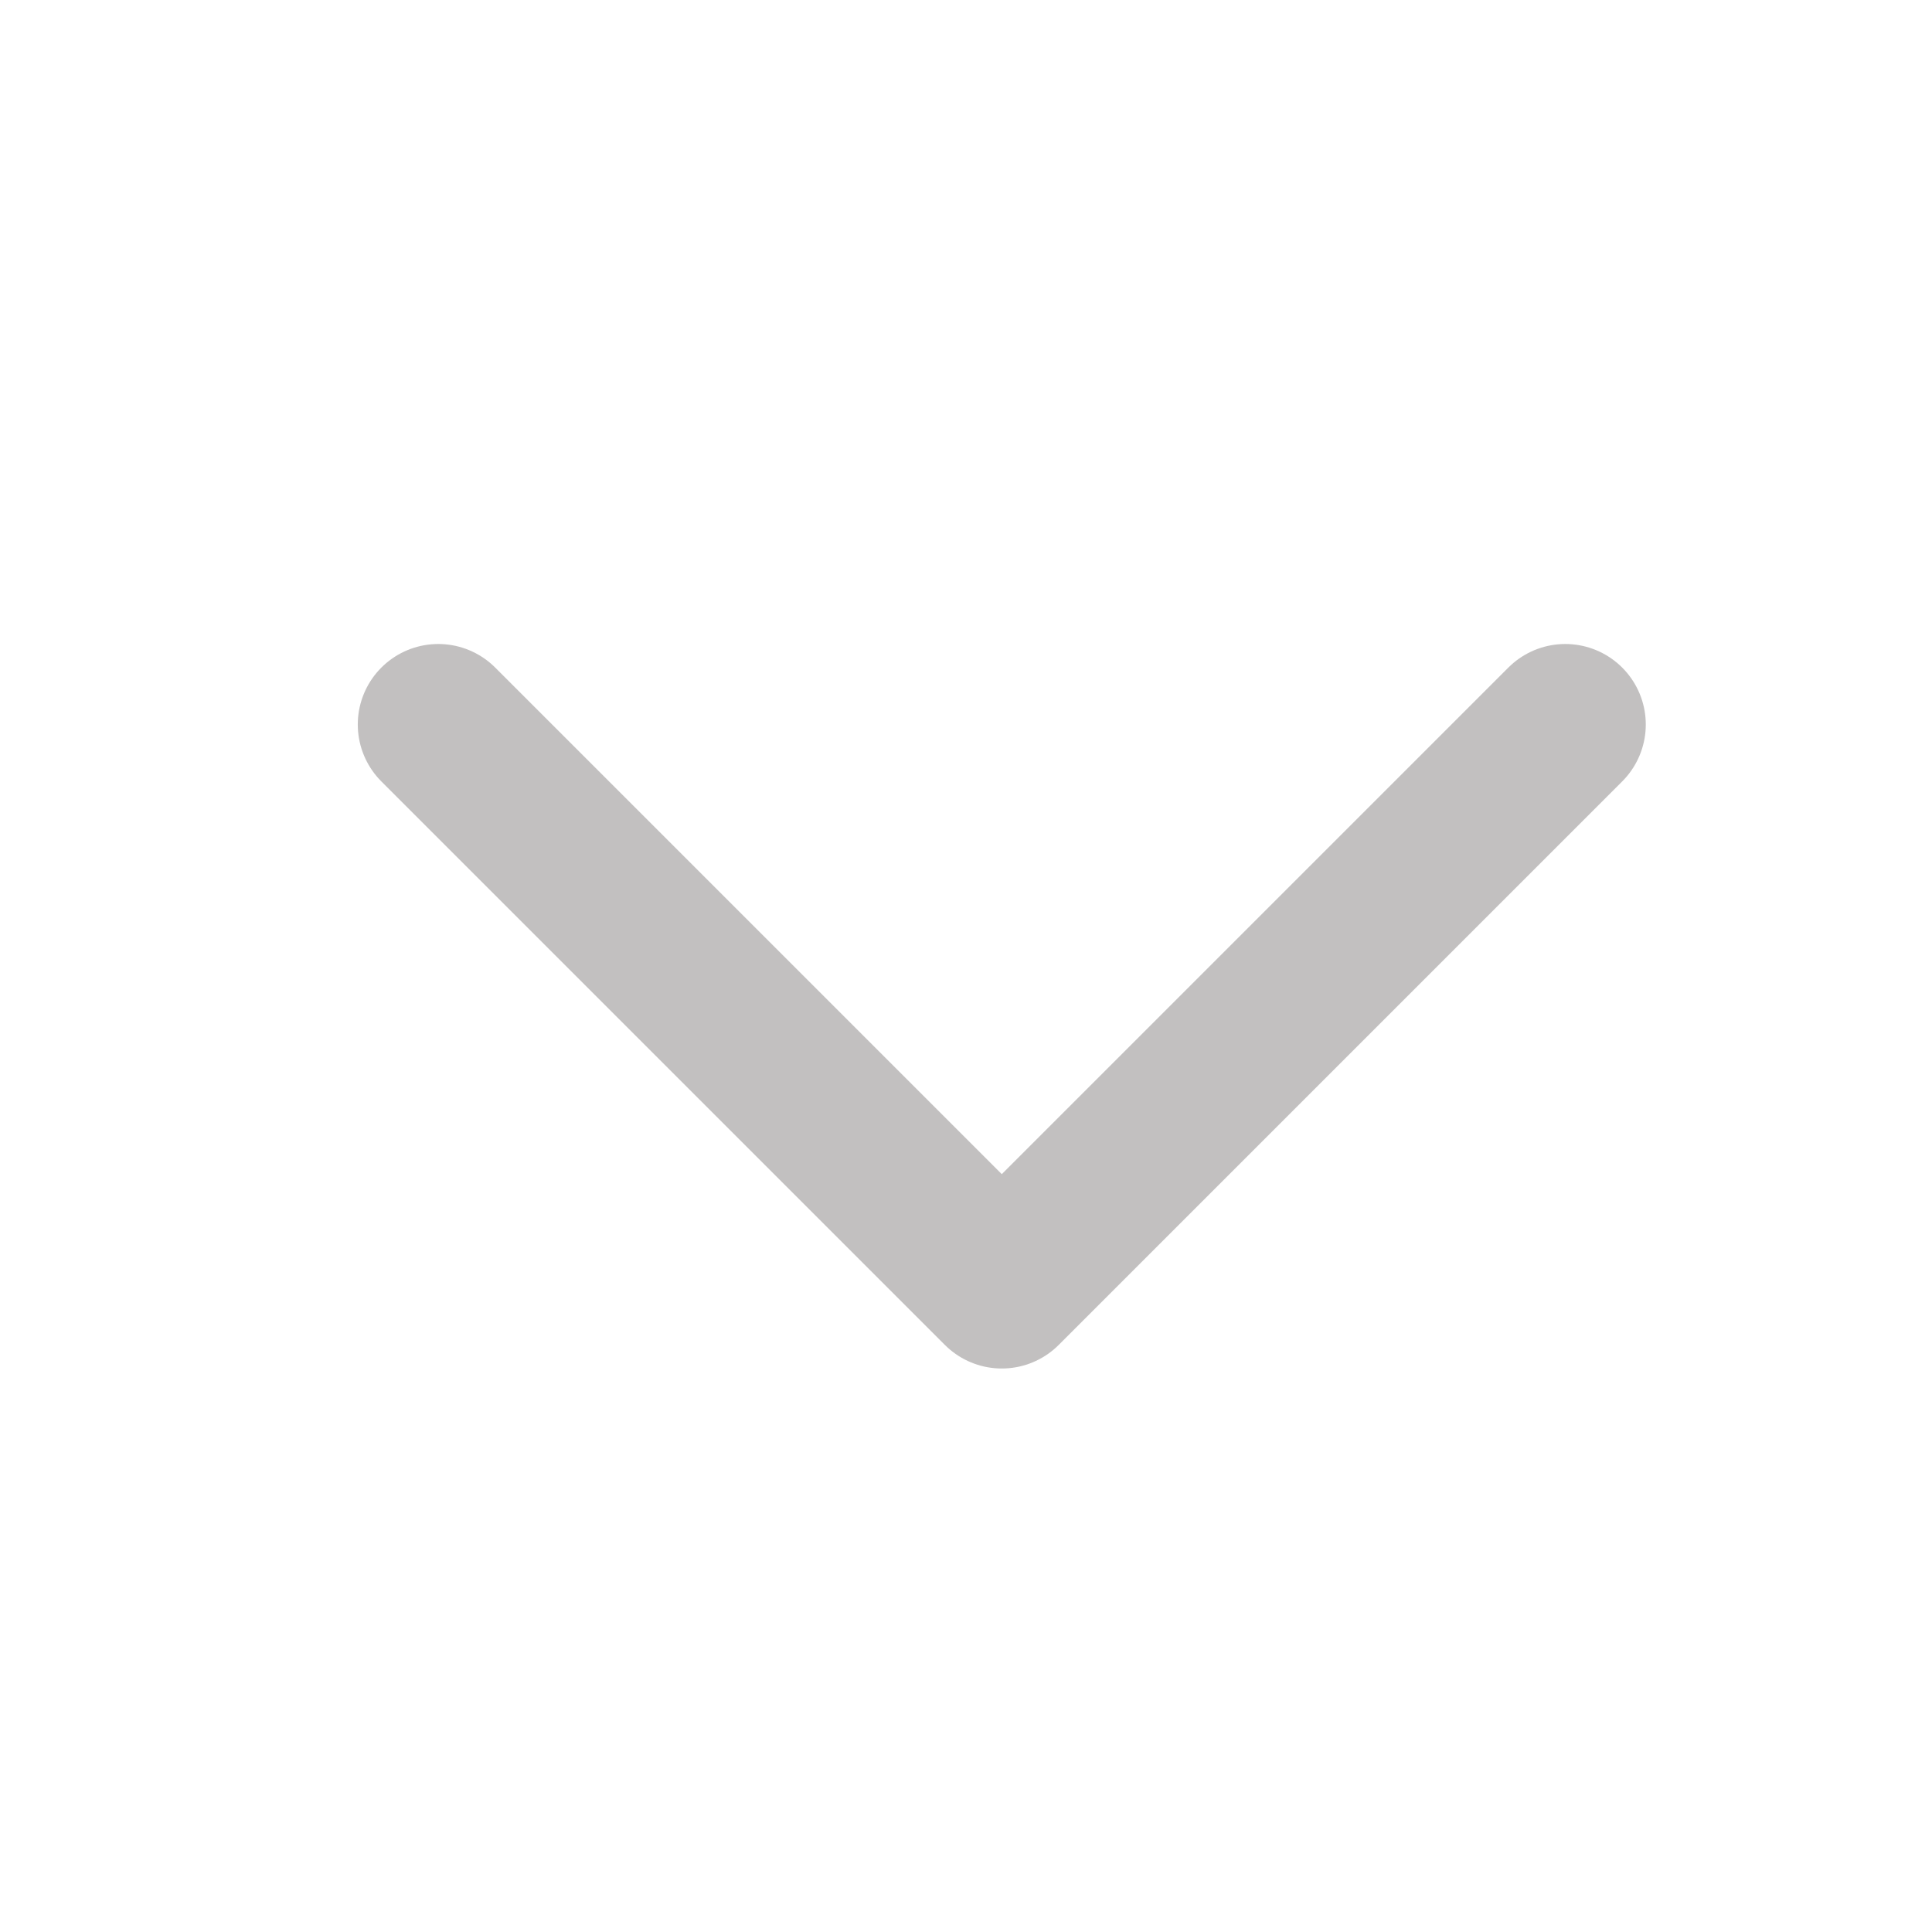 <svg width="27" height="27" viewBox="0 0 27 27" fill="none" xmlns="http://www.w3.org/2000/svg">
<path d="M21.875 10.125L14 18L6.125 10.125" stroke="#C2C0C0" stroke-width="2.25" stroke-linecap="round" stroke-linejoin="round"/>
</svg>
